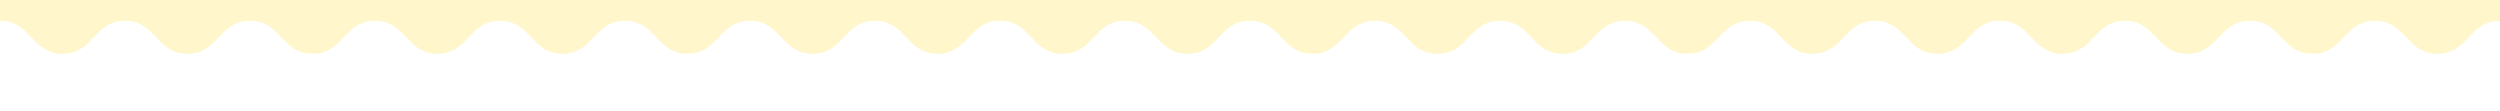 <svg width="1440" height="64" viewBox="0 0 1440 64" fill="none" xmlns="http://www.w3.org/2000/svg">
<rect x="0" y="0" width="1440" height="64" fill="#333333" stroke="none"/>
<g clip-path="url(#clip0_1147_41796)">
<rect width="1440" height="64" fill="#FFF6CC"/>
<path d="M1440 112.984H0V11.984C18 11.984 18 30.981 35.999 30.981C53.998 30.981 53.999 11.984 71.998 11.984C89.997 11.985 89.998 30.981 107.997 30.981C125.996 30.981 125.997 11.984 143.996 11.984C161.996 11.985 161.996 30.981 179.996 30.981C197.995 30.981 197.996 11.984 215.995 11.984C233.994 11.985 233.995 30.981 251.994 30.981C269.994 30.981 269.995 11.985 287.994 11.984C305.993 11.984 305.994 30.981 323.992 30.981C341.991 30.981 341.991 11.984 359.99 11.984C377.99 11.985 377.99 30.981 395.99 30.981C413.99 30.981 413.991 11.985 431.99 11.984C449.99 11.984 449.99 30.981 467.99 30.981C485.991 30.981 485.991 11.984 503.991 11.984C521.991 11.985 521.991 30.981 539.991 30.981C557.992 30.981 557.992 11.985 575.992 11.984C593.992 11.984 593.993 30.981 611.993 30.981C629.993 30.981 629.994 11.985 647.994 11.984C665.996 11.984 665.996 30.981 683.997 30.981C701.998 30.981 701.999 11.984 720 11.984C738 11.984 738 30.981 755.999 30.981C773.998 30.981 773.999 11.984 791.998 11.984C809.997 11.985 809.998 30.981 827.997 30.981C845.996 30.981 845.997 11.984 863.996 11.984C881.996 11.985 881.996 30.981 899.996 30.981C917.995 30.981 917.996 11.984 935.995 11.984C953.994 11.985 953.995 30.981 971.994 30.981C989.994 30.981 989.995 11.985 1007.99 11.984C1025.99 11.984 1025.99 30.981 1043.99 30.981C1061.99 30.981 1061.99 11.984 1079.99 11.984C1097.99 11.985 1097.99 30.981 1115.99 30.981C1133.99 30.981 1133.99 11.985 1151.99 11.984C1169.99 11.984 1169.99 30.981 1187.99 30.981C1205.99 30.981 1205.99 11.984 1223.99 11.984C1241.99 11.985 1241.99 30.981 1259.99 30.981C1277.99 30.981 1277.99 11.985 1295.99 11.984C1313.99 11.984 1313.99 30.981 1331.99 30.981C1349.99 30.981 1349.99 11.985 1367.99 11.984C1386 11.984 1386 30.981 1404 30.981C1422 30.981 1422 11.984 1440 11.984V112.984Z" fill="white"/>
</g>
<defs>
<clipPath id="clip0_1147_41796">
<rect width="1440" height="64" fill="white"/>
</clipPath>
</defs>
</svg>
